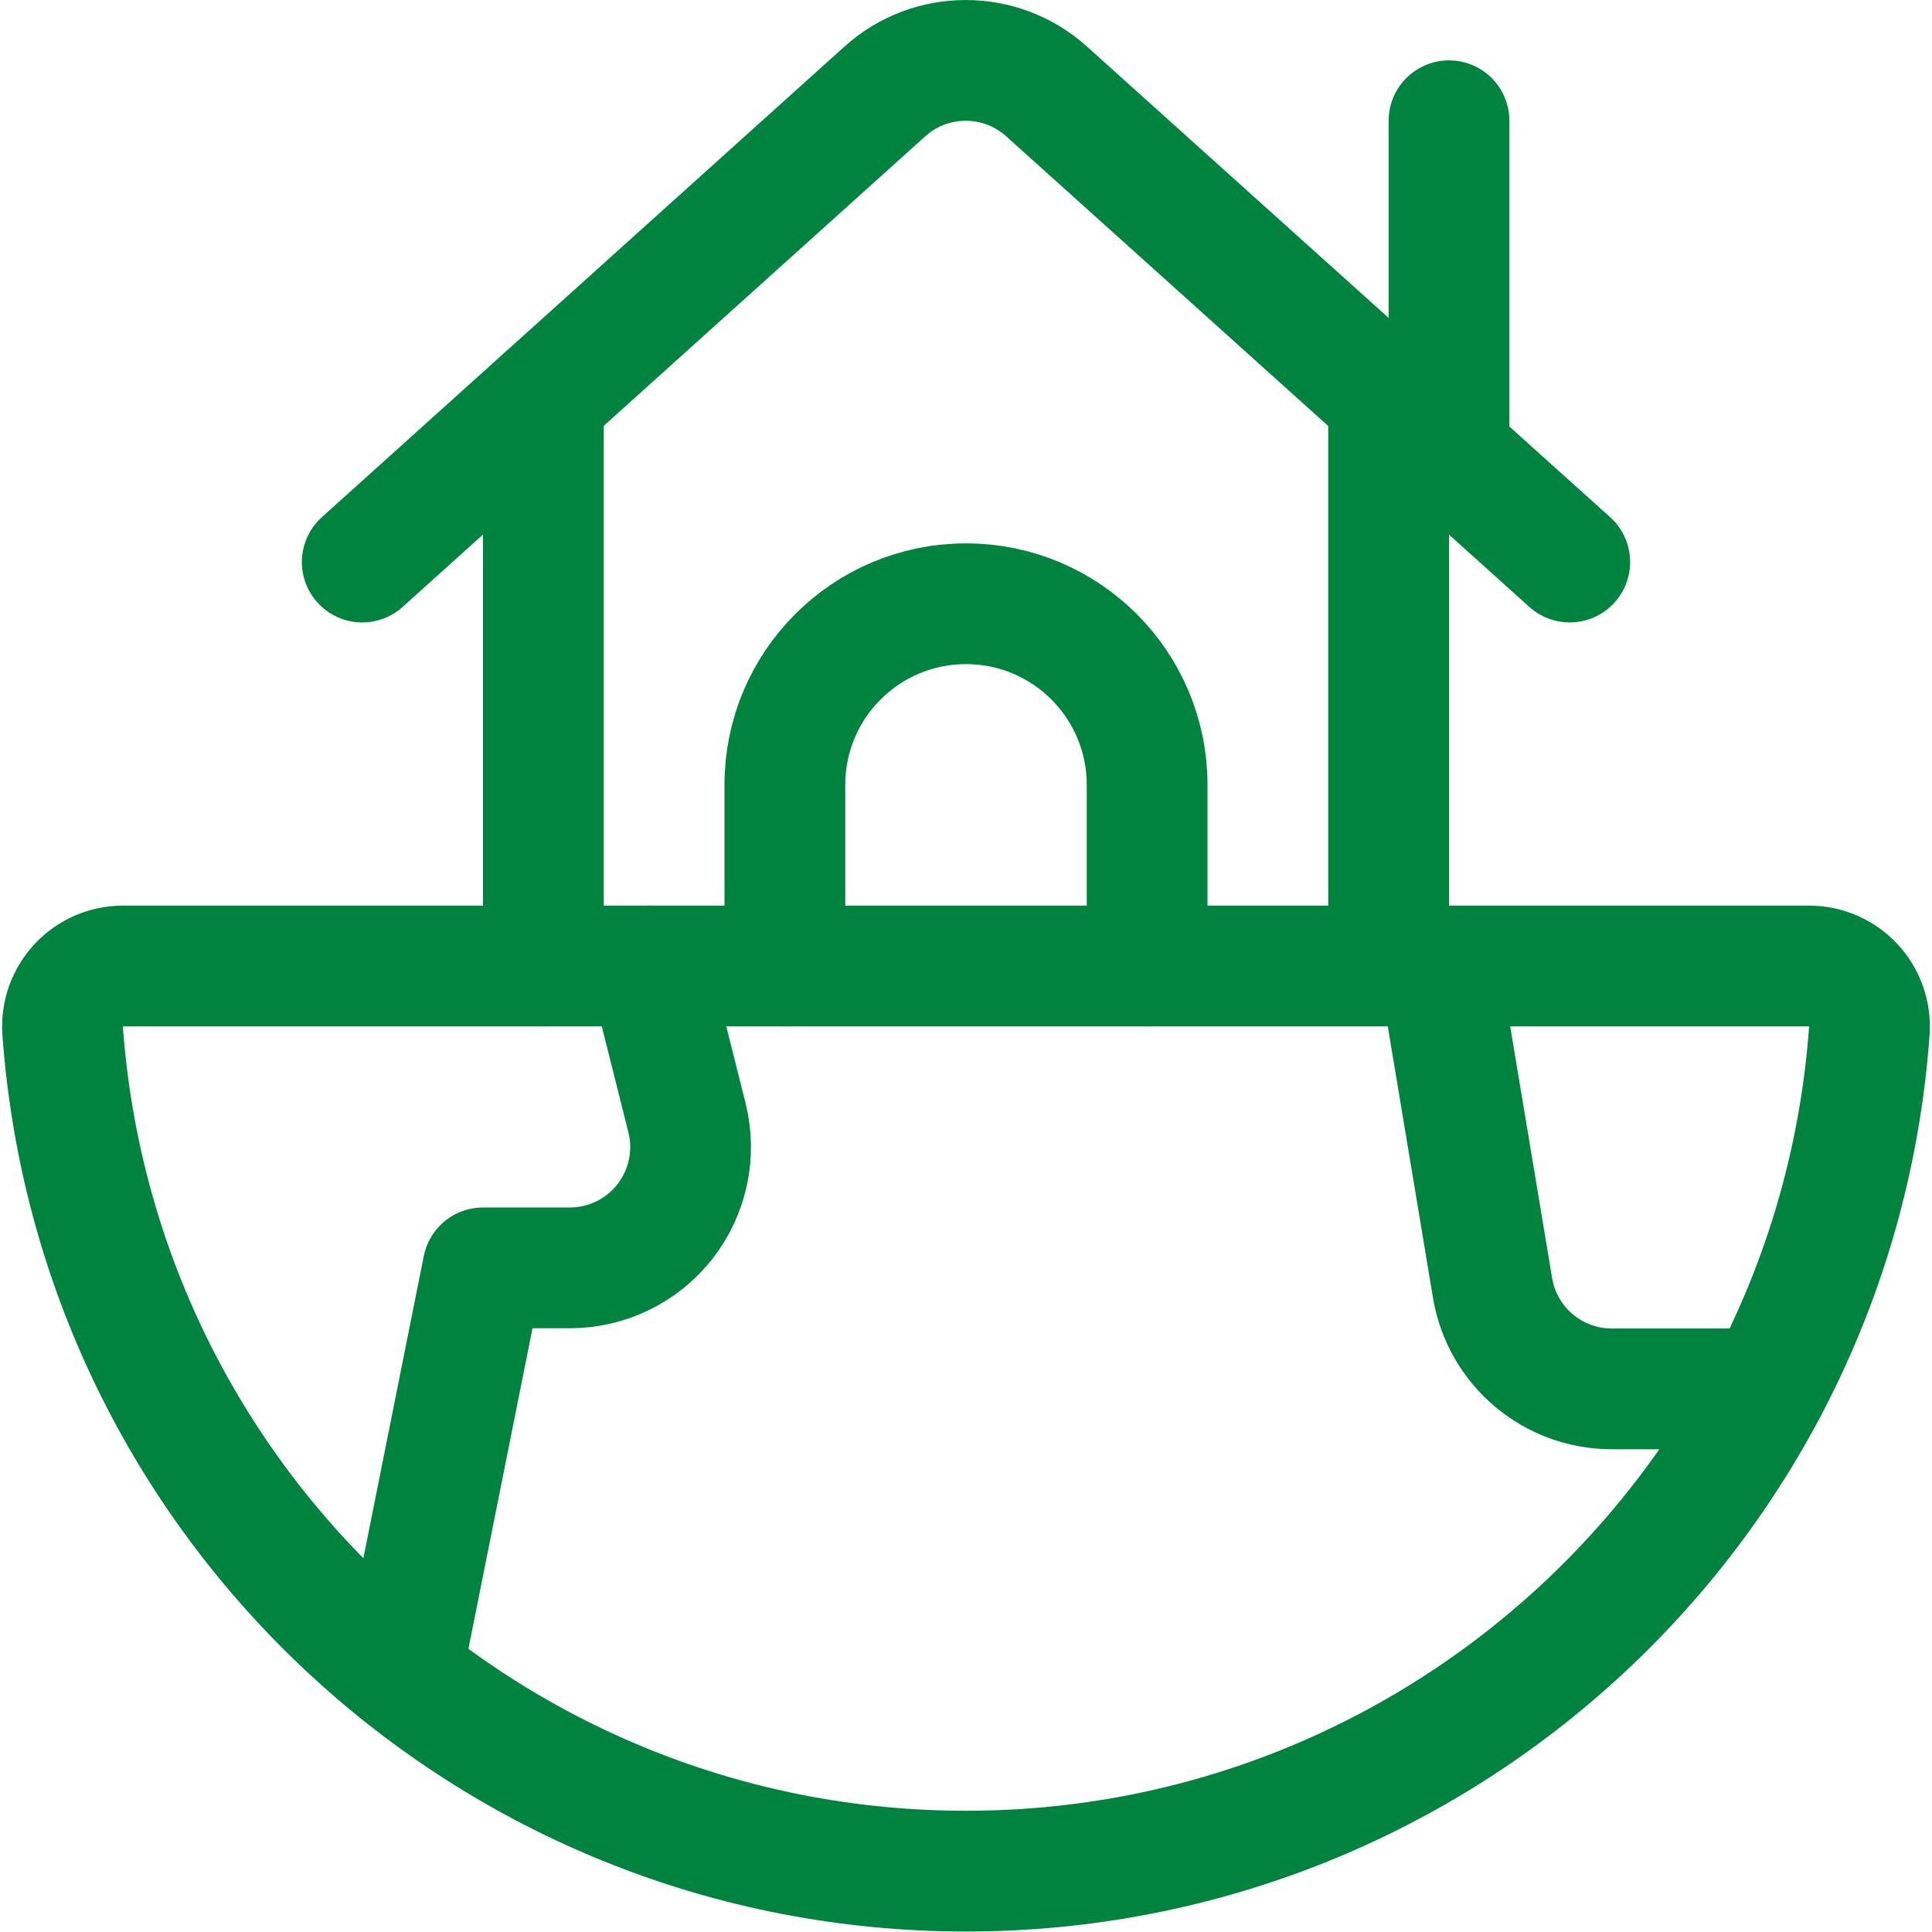 <svg width="24" height="24" viewBox="0 0 24 24" fill="none" xmlns="http://www.w3.org/2000/svg">
<path fill-rule="evenodd" clip-rule="evenodd" d="M22.473 12C22.681 12 22.879 12.086 23.021 12.238C23.163 12.389 23.235 12.593 23.222 12.8C22.799 18.685 17.901 23.244 12 23.244C6.099 23.244 1.201 18.685 0.778 12.8C0.764 12.593 0.837 12.39 0.979 12.238C1.12 12.087 1.319 12 1.526 12L22.473 12Z" stroke="#00833E" stroke-width="1.5" stroke-linecap="round" stroke-linejoin="round"/>
<path d="M4.992 20.792L6 15.75H7.079C7.541 15.75 7.977 15.537 8.261 15.173C8.545 14.809 8.646 14.334 8.534 13.886L8.061 12" stroke="#00833E" stroke-width="1.5" stroke-linecap="round" stroke-linejoin="round"/>
<path d="M17.875 12L18.541 16C18.662 16.723 19.288 17.253 20.021 17.253H21.946" stroke="#00833E" stroke-width="1.5" stroke-linecap="round" stroke-linejoin="round"/>
<path d="M17.25 12V4.957" stroke="#00833E" stroke-width="1.5" stroke-linecap="round" stroke-linejoin="round"/>
<path d="M6.75 4.957V12" stroke="#00833E" stroke-width="1.5" stroke-linecap="round" stroke-linejoin="round"/>
<path d="M19.5 6.982L13 1.135C12.43 0.622 11.563 0.622 10.993 1.135L4.5 6.982" stroke="#00833E" stroke-width="1.5" stroke-linecap="round" stroke-linejoin="round"/>
<path d="M18 5.632V1.5" stroke="#00833E" stroke-width="1.5" stroke-linecap="round" stroke-linejoin="round"/>
<path d="M9.75 12V9.75C9.75 8.507 10.757 7.5 12 7.5C13.243 7.5 14.25 8.507 14.25 9.75V12" stroke="#00833E" stroke-width="1.5" stroke-linecap="round" stroke-linejoin="round"/>
</svg>
